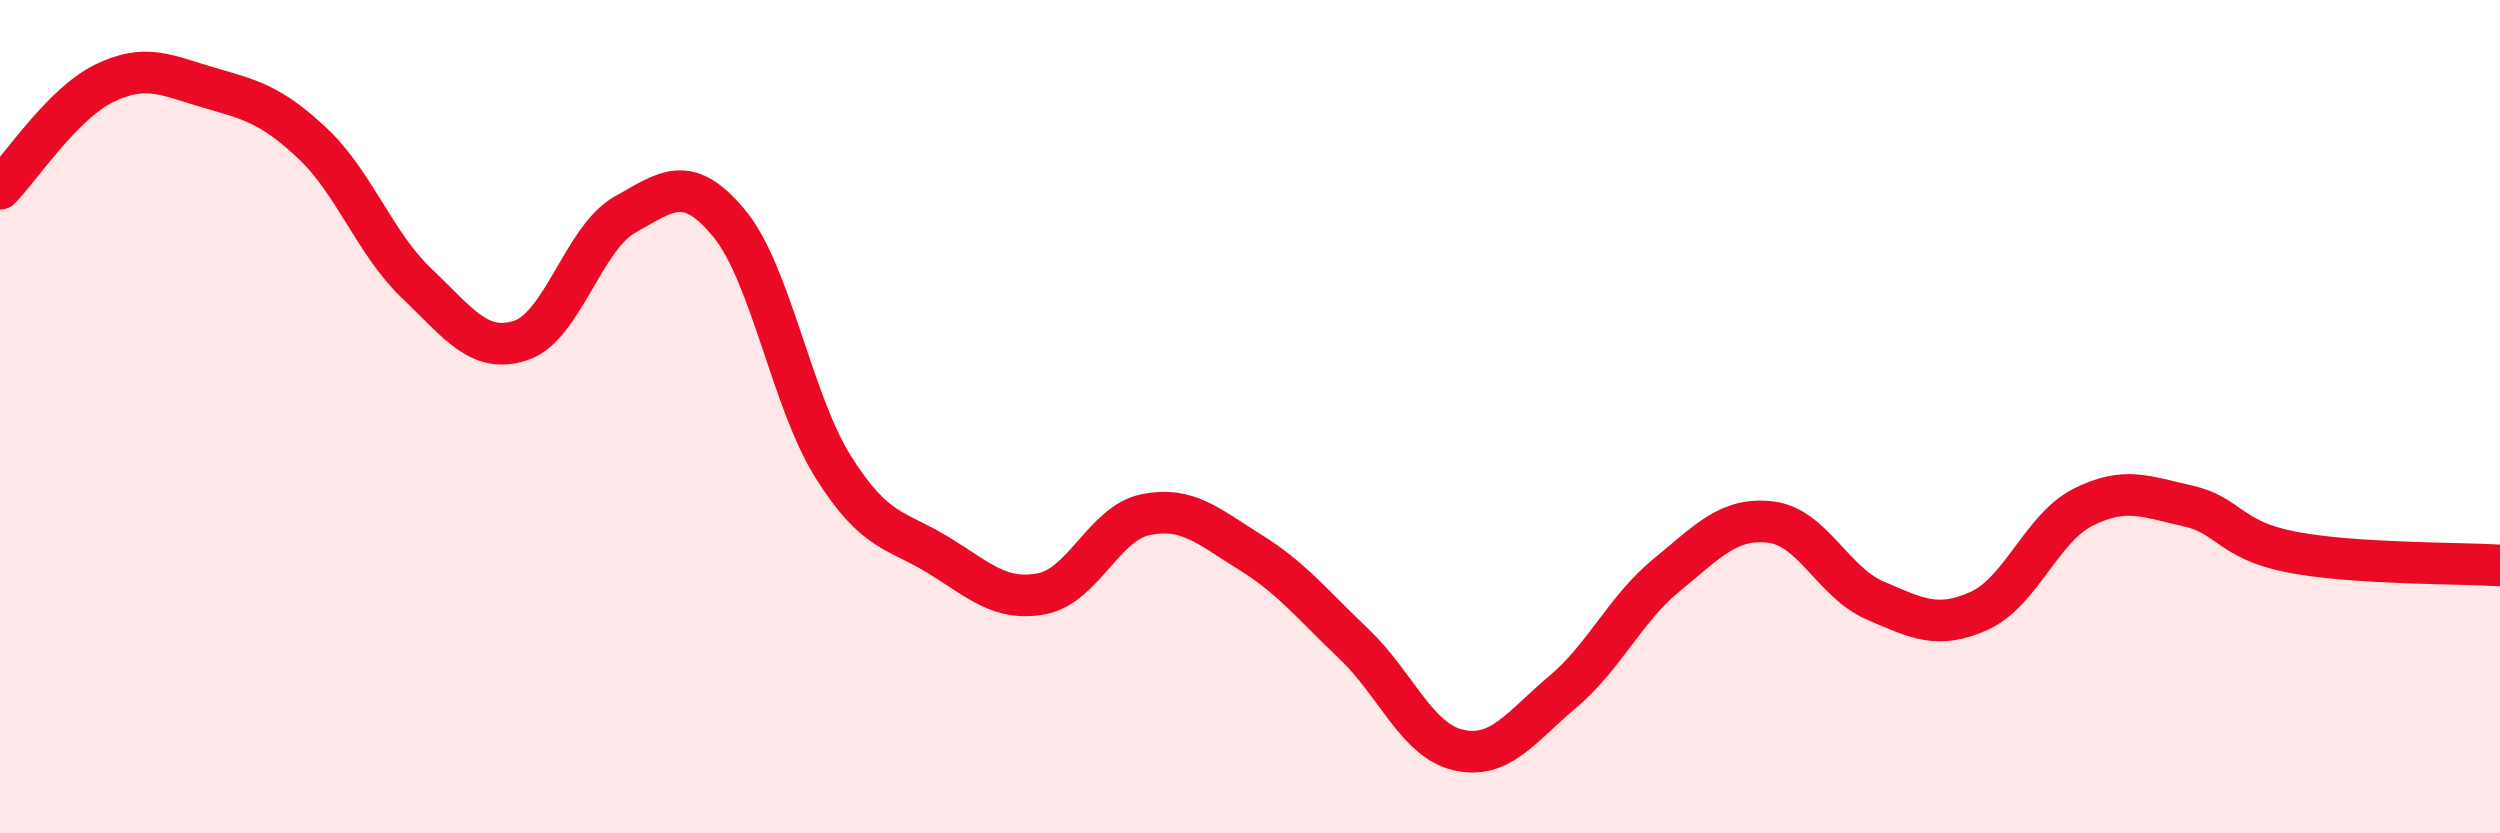 
    <svg width="60" height="20" viewBox="0 0 60 20" xmlns="http://www.w3.org/2000/svg">
      <path
        d="M 0,4.53 C 0.5,4.02 1.5,2.49 2.5,2 C 3.5,1.51 4,1.81 5,2.1 C 6,2.39 6.5,2.5 7.5,3.44 C 8.5,4.38 9,5.85 10,6.8 C 11,7.75 11.5,8.5 12.5,8.17 C 13.5,7.84 14,5.71 15,5.15 C 16,4.59 16.5,4.15 17.5,5.36 C 18.5,6.57 19,9.62 20,11.21 C 21,12.8 21.5,12.7 22.5,13.31 C 23.5,13.92 24,14.44 25,14.25 C 26,14.06 26.5,12.55 27.5,12.35 C 28.5,12.15 29,12.63 30,13.25 C 31,13.87 31.5,14.51 32.5,15.46 C 33.5,16.41 34,17.77 35,18 C 36,18.23 36.5,17.45 37.5,16.61 C 38.5,15.77 39,14.62 40,13.8 C 41,12.98 41.5,12.41 42.5,12.53 C 43.5,12.65 44,13.98 45,14.41 C 46,14.84 46.5,15.11 47.5,14.66 C 48.5,14.21 49,12.67 50,12.17 C 51,11.67 51.5,11.92 52.5,12.14 C 53.5,12.36 53.5,12.96 55,13.25 C 56.5,13.54 59,13.51 60,13.57L60 20L0 20Z"
        fill="#EB0A25"
        opacity="0.1"
        stroke-linecap="round"
        stroke-linejoin="round"
      />
      <path
        d="M 0,4.53 C 0.5,4.02 1.5,2.49 2.5,2 C 3.5,1.51 4,1.81 5,2.1 C 6,2.39 6.5,2.5 7.5,3.44 C 8.5,4.38 9,5.85 10,6.8 C 11,7.75 11.5,8.5 12.5,8.17 C 13.5,7.84 14,5.71 15,5.15 C 16,4.59 16.5,4.15 17.5,5.36 C 18.5,6.57 19,9.62 20,11.21 C 21,12.8 21.5,12.7 22.5,13.31 C 23.5,13.92 24,14.44 25,14.25 C 26,14.06 26.5,12.55 27.5,12.35 C 28.5,12.15 29,12.63 30,13.25 C 31,13.87 31.5,14.51 32.5,15.46 C 33.5,16.41 34,17.77 35,18 C 36,18.23 36.5,17.45 37.5,16.61 C 38.5,15.77 39,14.62 40,13.8 C 41,12.98 41.5,12.41 42.5,12.53 C 43.5,12.65 44,13.98 45,14.41 C 46,14.84 46.5,15.11 47.5,14.66 C 48.5,14.21 49,12.67 50,12.17 C 51,11.67 51.5,11.92 52.5,12.14 C 53.5,12.36 53.5,12.96 55,13.25 C 56.5,13.54 59,13.51 60,13.57"
        stroke="#EB0A25"
        stroke-width="1"
        fill="none"
        stroke-linecap="round"
        stroke-linejoin="round"
      />
    </svg>
  